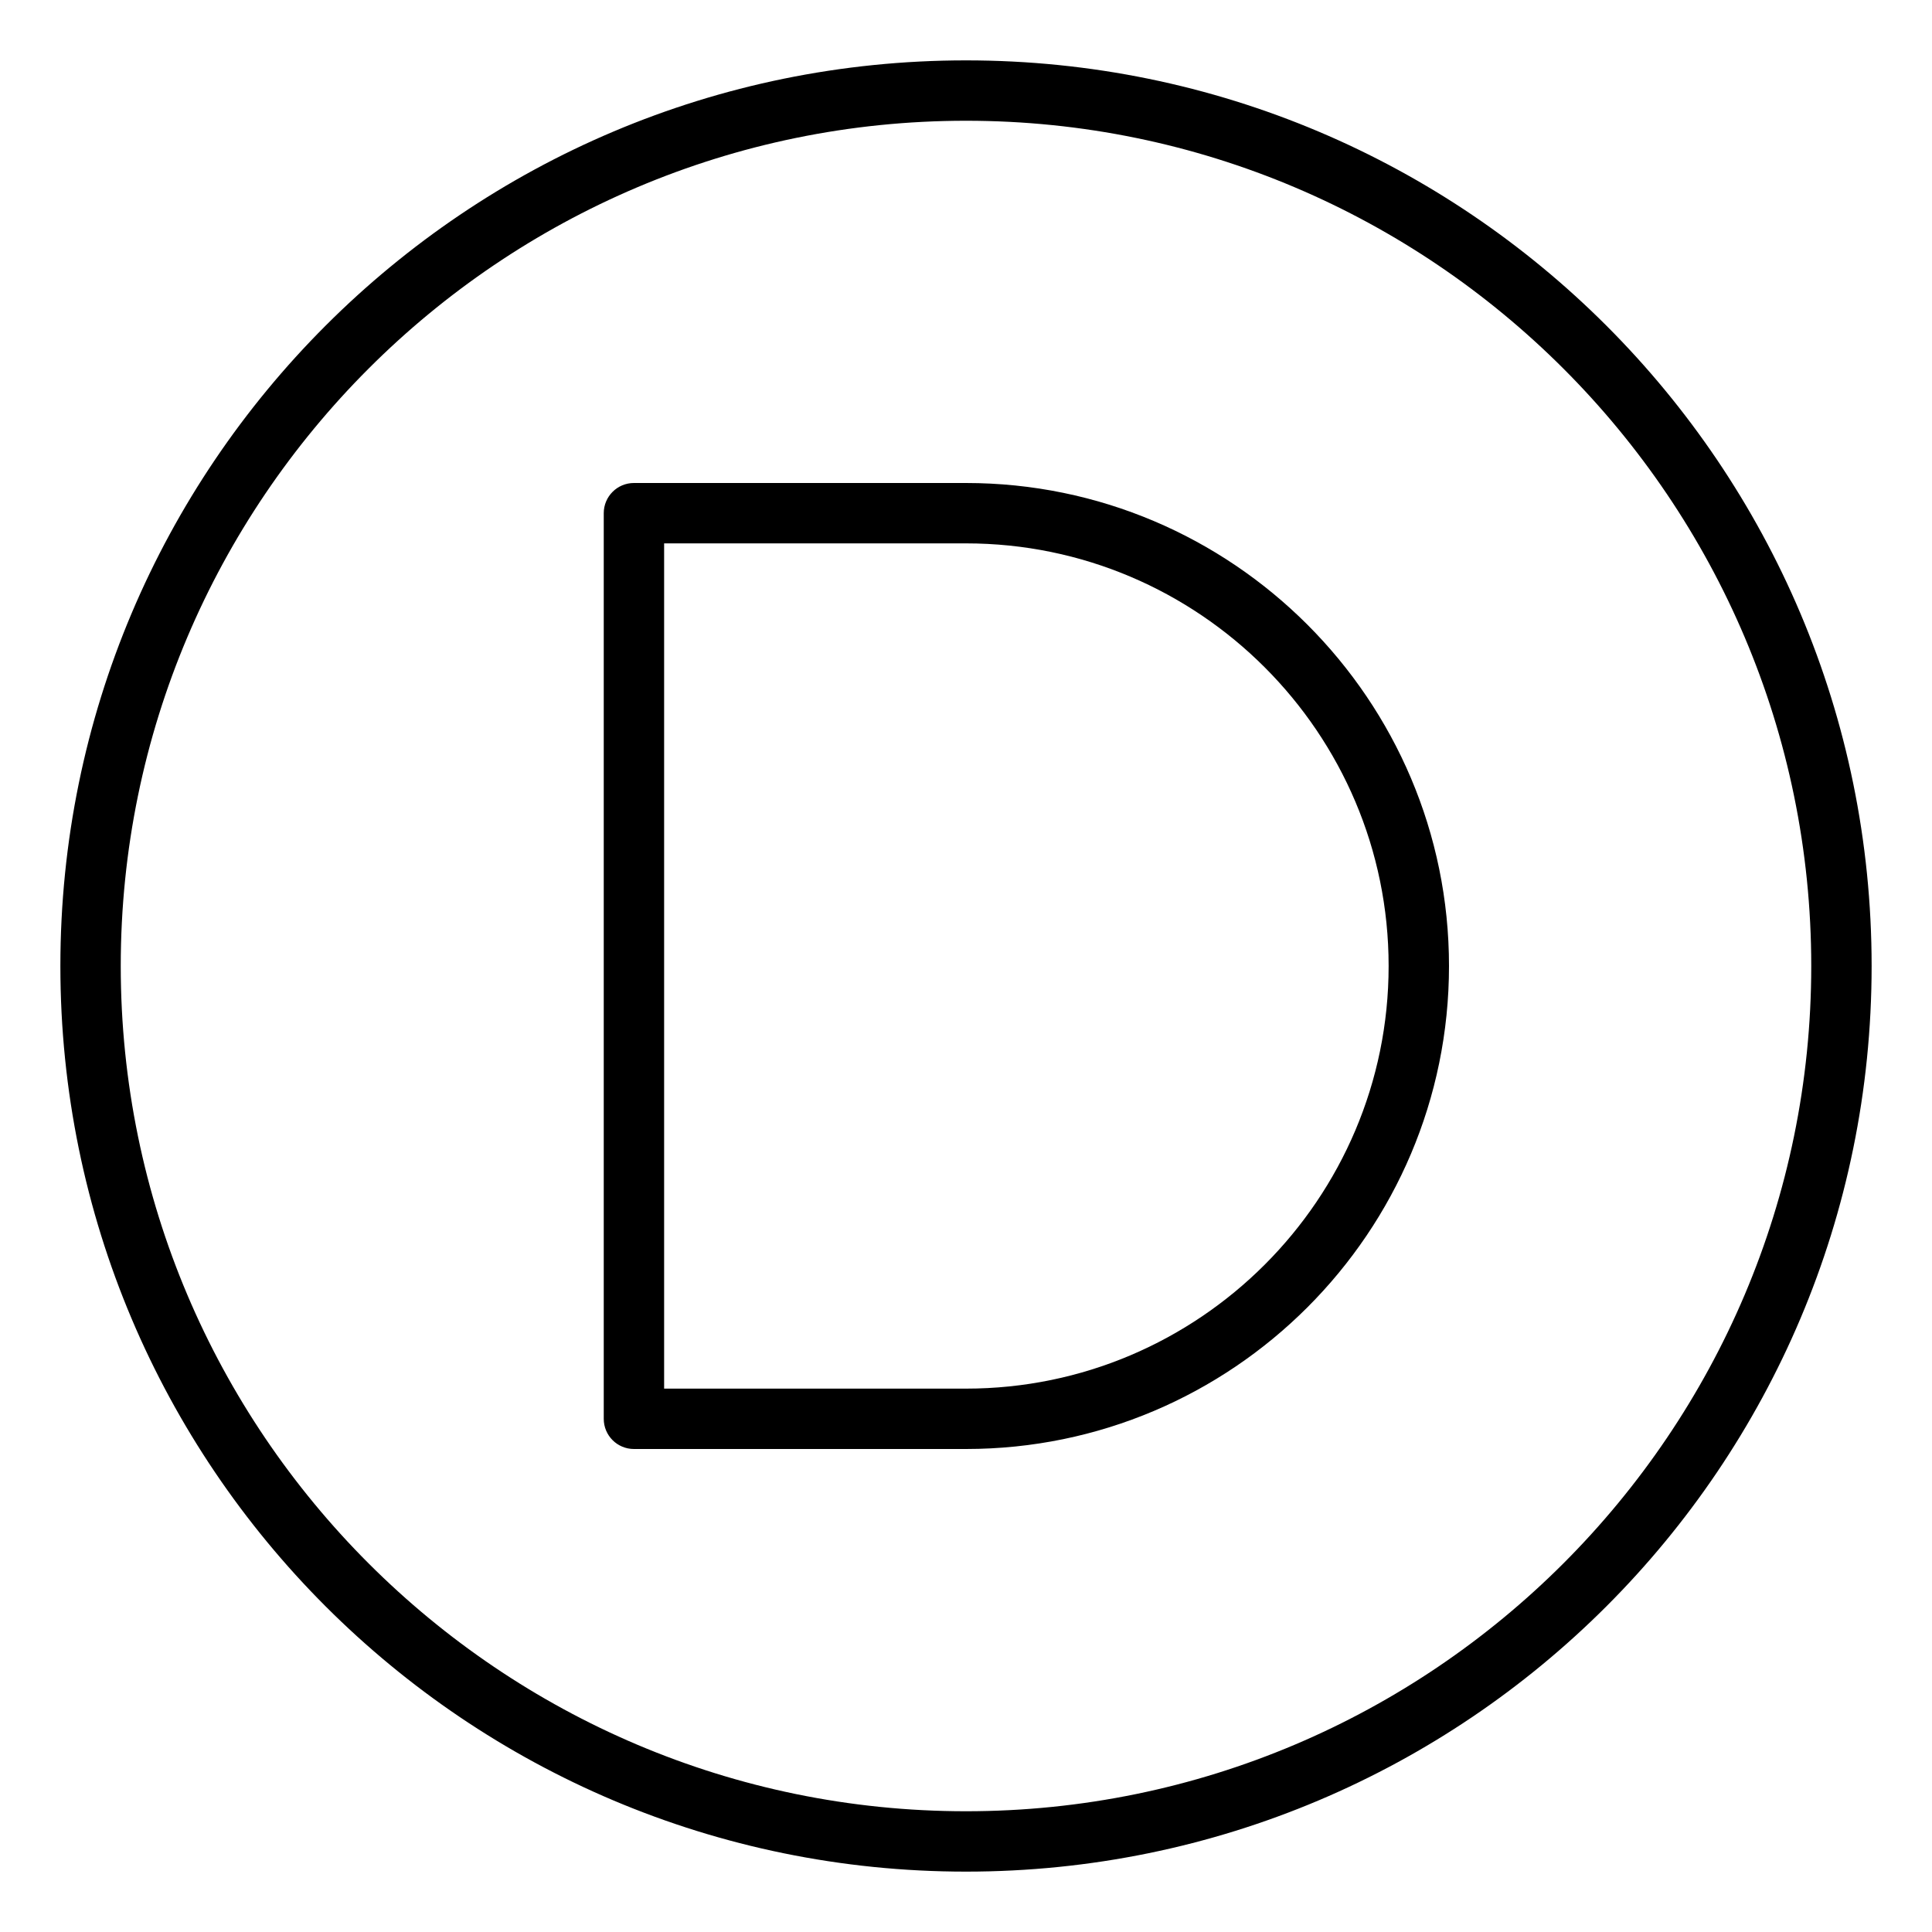 <svg xmlns="http://www.w3.org/2000/svg" viewBox="0 0 512 512"><!-- Font Awesome Pro 6.0.0-alpha2 by @fontawesome - https://fontawesome.com License - https://fontawesome.com/license (Commercial License) --><path d="M256 128H168C163.578 128 160 131.578 160 136V376C160 380.422 163.578 384 168 384H256C326.578 384 384 326.578 384 256S326.578 128 256 128ZM256 368H176V144H256C317.75 144 368 194.25 368 256S317.75 368 256 368ZM256 16C123.451 16 16 123.451 16 256S123.451 496 256 496S496 388.549 496 256S388.549 16 256 16ZM256 480C132.486 480 32 379.514 32 256S132.486 32 256 32S480 132.486 480 256S379.514 480 256 480Z"/></svg>